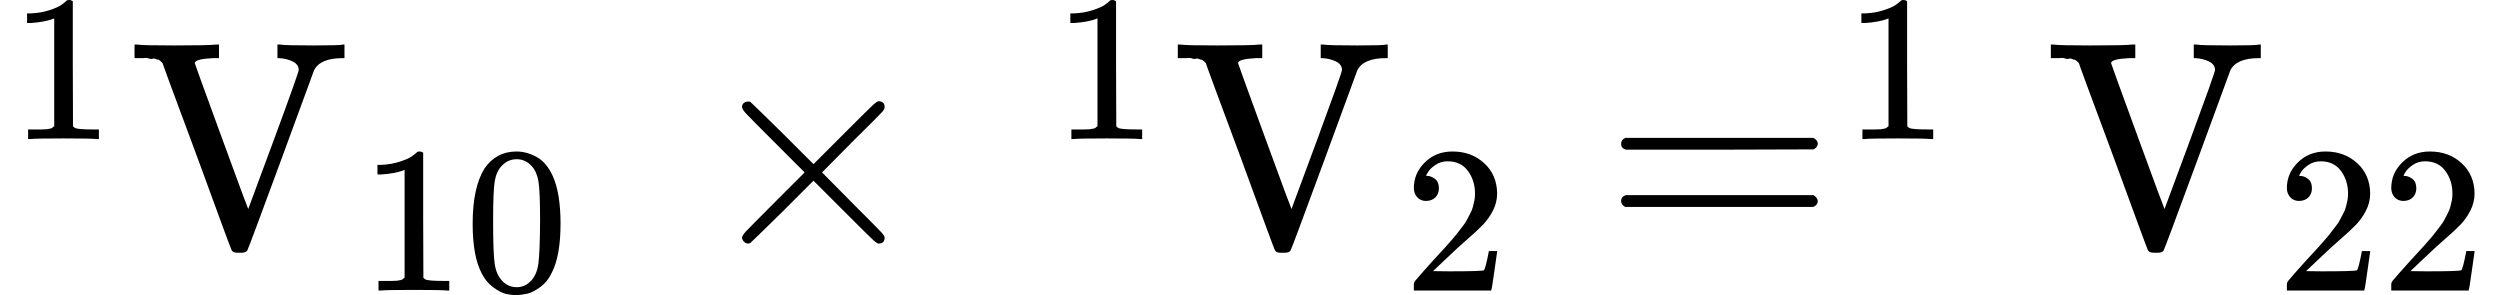 <svg version="1.1" style="vertical-align: -0.375ex;" xmlns="http://www.w3.org/2000/svg" width="8466.4px" height="999.5px"   viewBox="0 -833.9 8466.4 999.5" xmlns:xlink="http://www.w3.org/1999/xlink"><defs><path id="MJX-791-TEX-N-31" d="M213 578L200 573Q186 568 160 563T102 556H83V602H102Q149 604 189 617T245 641T273 663Q275 666 285 666Q294 666 302 660V361L303 61Q310 54 315 52T339 48T401 46H427V0H416Q395 3 257 3Q121 3 100 0H88V46H114Q136 46 152 46T177 47T193 50T201 52T207 57T213 61V578Z"></path><path id="MJX-791-TEX-N-56" d="M114 620Q113 621 110 624T107 627T103 630T98 632T91 634T80 635T67 636T48 637H19V683H28Q46 680 152 680Q273 680 294 683H305V637H284Q223 634 223 620Q223 618 313 372T404 126L490 358Q575 588 575 597Q575 616 554 626T508 637H503V683H512Q527 680 627 680Q718 680 724 683H730V637H723Q648 637 627 596Q627 595 515 291T401 -14Q396 -22 382 -22H374H367Q353 -22 348 -14Q346 -12 231 303Q114 617 114 620Z"></path><path id="MJX-791-TEX-N-30" d="M96 585Q152 666 249 666Q297 666 345 640T423 548Q460 465 460 320Q460 165 417 83Q397 41 362 16T301 -15T250 -22Q224 -22 198 -16T137 16T82 83Q39 165 39 320Q39 494 96 585ZM321 597Q291 629 250 629Q208 629 178 597Q153 571 145 525T137 333Q137 175 145 125T181 46Q209 16 250 16Q290 16 318 46Q347 76 354 130T362 333Q362 478 354 524T321 597Z"></path><path id="MJX-791-TEX-N-D7" d="M630 29Q630 9 609 9Q604 9 587 25T493 118L389 222L284 117Q178 13 175 11Q171 9 168 9Q160 9 154 15T147 29Q147 36 161 51T255 146L359 250L255 354Q174 435 161 449T147 471Q147 480 153 485T168 490Q173 490 175 489Q178 487 284 383L389 278L493 382Q570 459 587 475T609 491Q630 491 630 471Q630 464 620 453T522 355L418 250L522 145Q606 61 618 48T630 29Z"></path><path id="MJX-791-TEX-N-32" d="M109 429Q82 429 66 447T50 491Q50 562 103 614T235 666Q326 666 387 610T449 465Q449 422 429 383T381 315T301 241Q265 210 201 149L142 93L218 92Q375 92 385 97Q392 99 409 186V189H449V186Q448 183 436 95T421 3V0H50V19V31Q50 38 56 46T86 81Q115 113 136 137Q145 147 170 174T204 211T233 244T261 278T284 308T305 340T320 369T333 401T340 431T343 464Q343 527 309 573T212 619Q179 619 154 602T119 569T109 550Q109 549 114 549Q132 549 151 535T170 489Q170 464 154 447T109 429Z"></path><path id="MJX-791-TEX-N-3D" d="M56 347Q56 360 70 367H707Q722 359 722 347Q722 336 708 328L390 327H72Q56 332 56 347ZM56 153Q56 168 72 173H708Q722 163 722 153Q722 140 707 133H70Q56 140 56 153Z"></path></defs><g stroke="currentColor" fill="currentColor" stroke-width="0" transform="scale(1,-1)"><g ><g ><g ></g><g  transform="translate(33,363) scale(0.707)" ><g ><use  xlink:href="#MJX-791-TEX-N-31"></use></g></g></g><g  transform="translate(436.6,0)"><g  ><g ><use  xlink:href="#MJX-791-TEX-N-56"></use></g></g><g  transform="translate(783,-150) scale(0.707)" ><g ><use  xlink:href="#MJX-791-TEX-N-31"></use><use  xlink:href="#MJX-791-TEX-N-30" transform="translate(500,0)"></use></g></g></g><g  transform="translate(1976.7,0)"><g ></g></g><g  transform="translate(2365.9,0)"><use  xlink:href="#MJX-791-TEX-N-D7"></use></g><g  transform="translate(3366.1,0)"><g ><g ></g></g><g  transform="translate(200,363) scale(0.707)" ><g ><use  xlink:href="#MJX-791-TEX-N-31"></use></g></g></g><g  transform="translate(3969.7,0)"><g  ><g ><use  xlink:href="#MJX-791-TEX-N-56"></use></g></g><g  transform="translate(783,-150) scale(0.707)" ><g ><use  xlink:href="#MJX-791-TEX-N-32"></use></g></g></g><g  transform="translate(5434,0)"><g ><use  xlink:href="#MJX-791-TEX-N-3D"></use></g><g  transform="translate(811,363) scale(0.707)" ><g ><use  xlink:href="#MJX-791-TEX-N-31"></use></g></g></g><g  transform="translate(6926.3,0)"><g  ><g ><use  xlink:href="#MJX-791-TEX-N-56"></use></g></g><g  transform="translate(783,-150) scale(0.707)" ><g ><use  xlink:href="#MJX-791-TEX-N-32"></use><use  xlink:href="#MJX-791-TEX-N-32" transform="translate(500,0)"></use></g></g></g></g></g></svg>